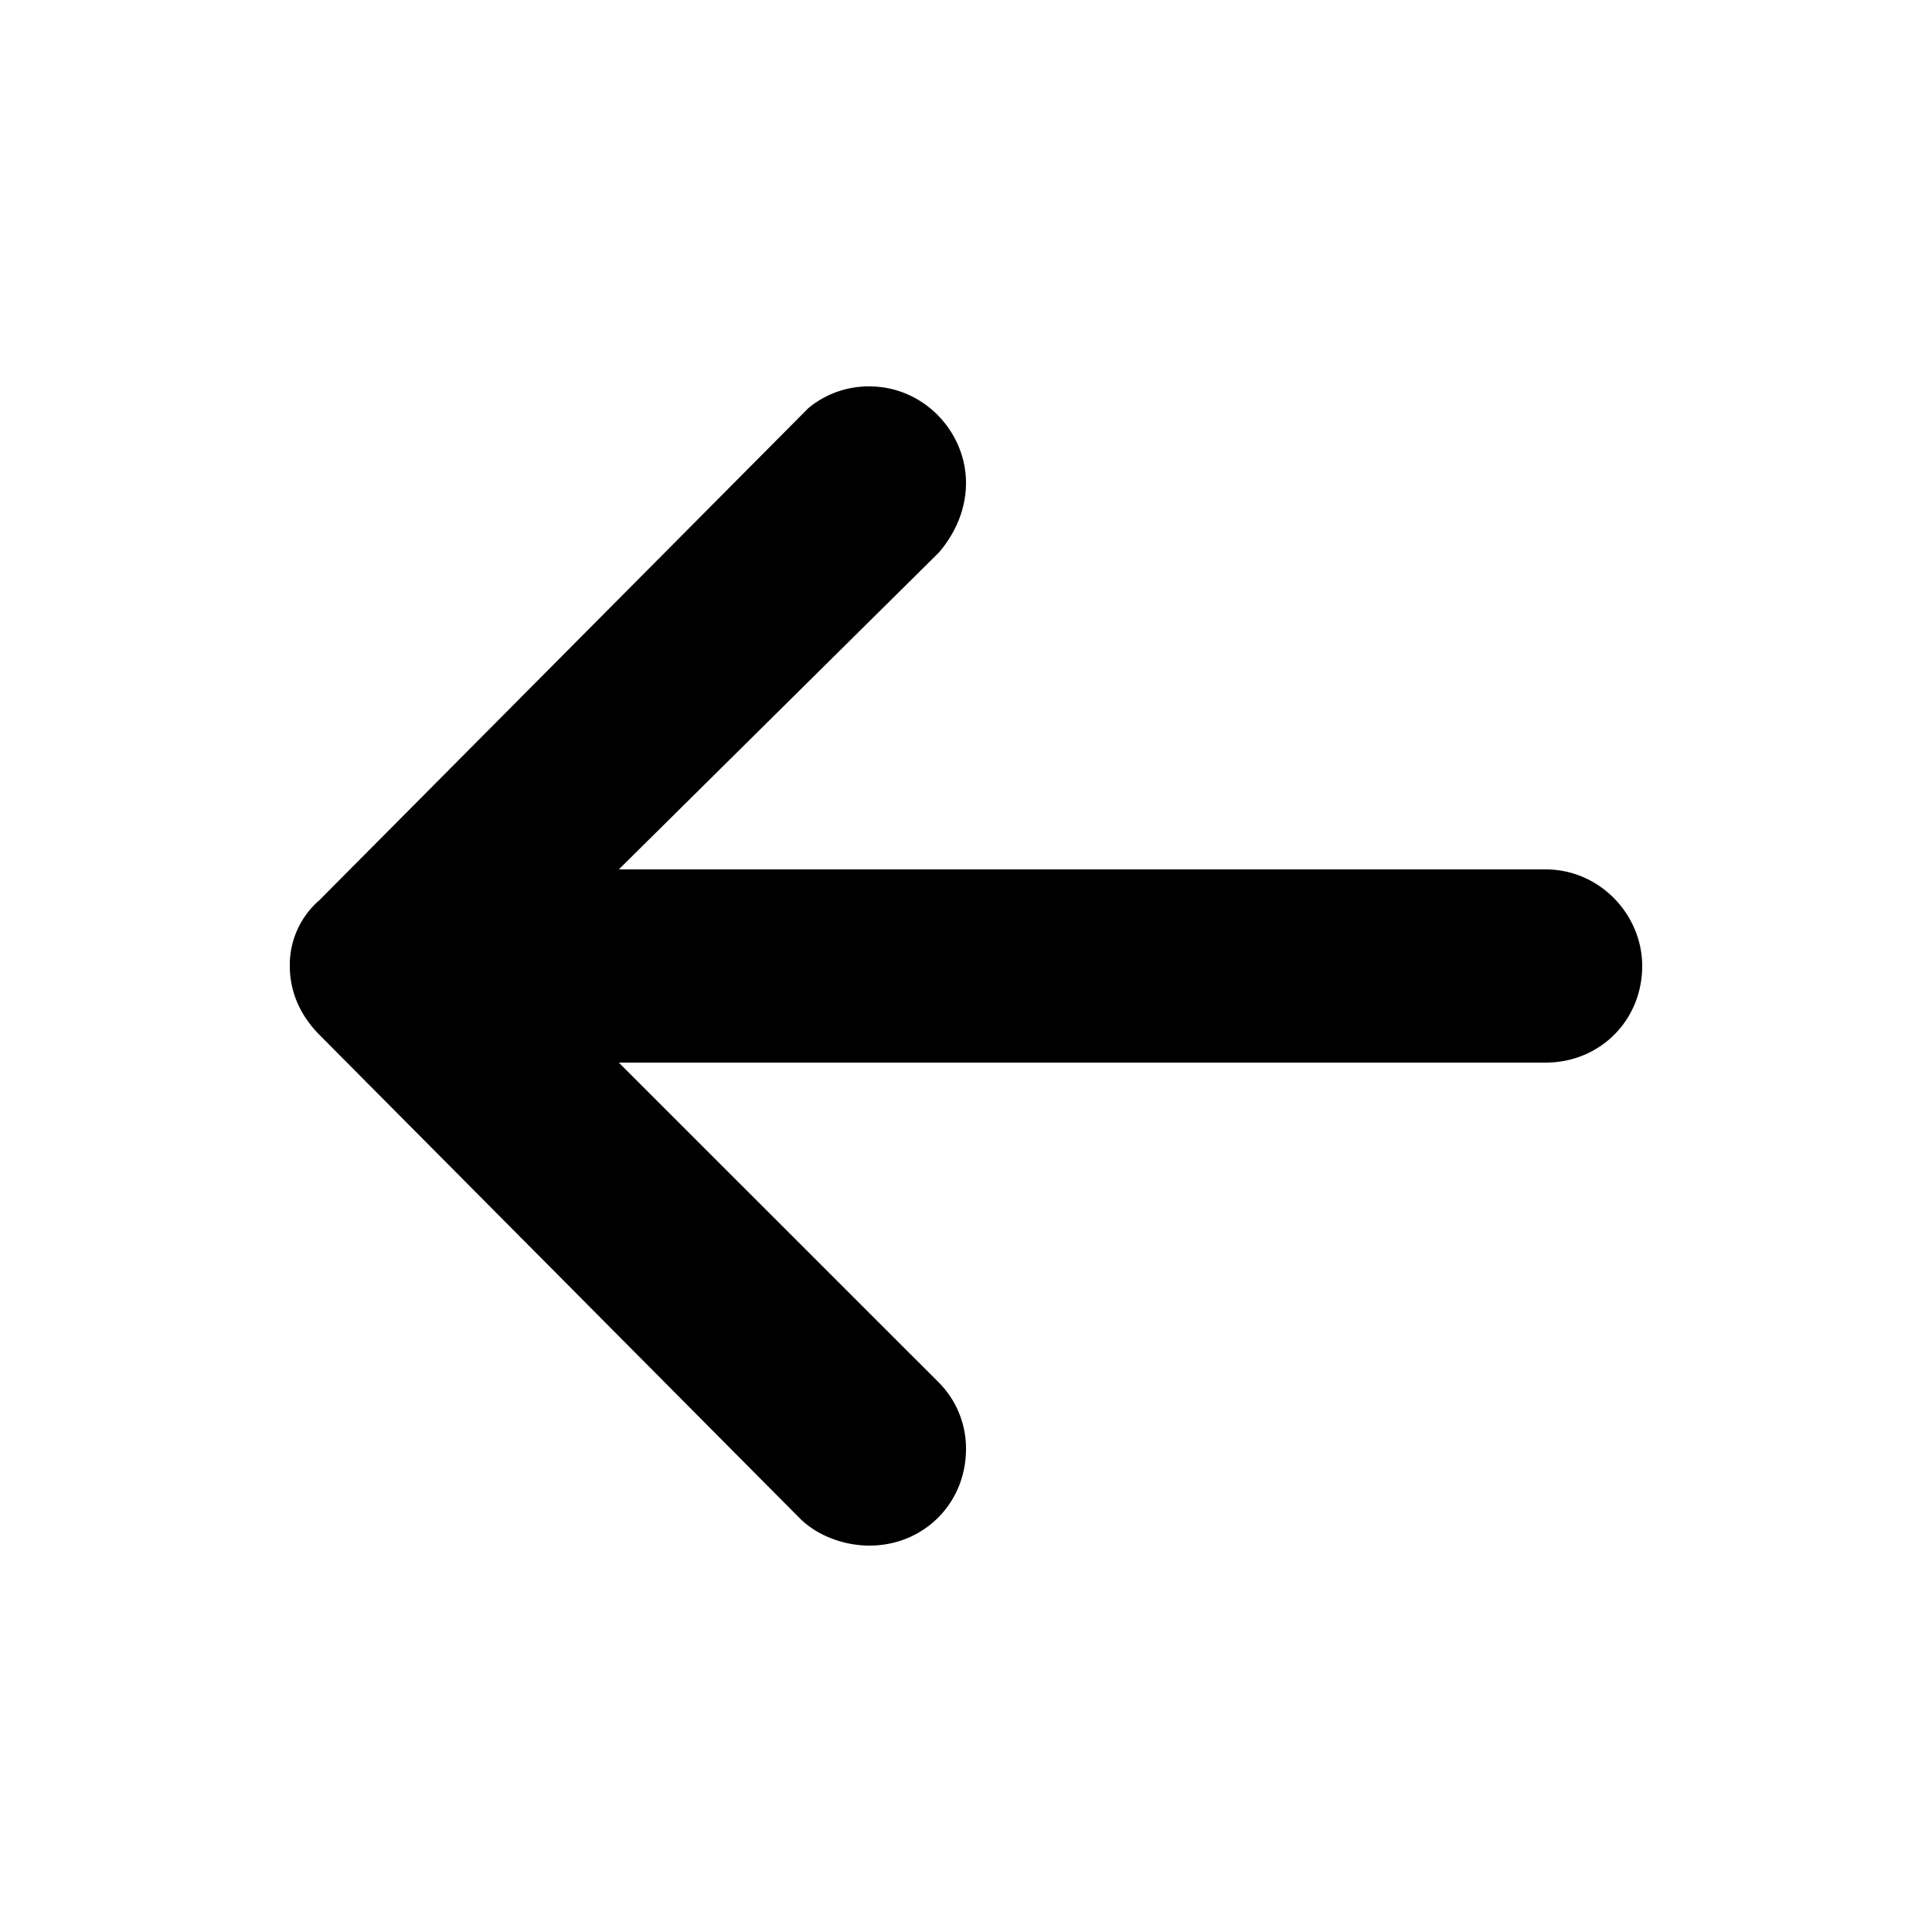<svg width="20" height="20" viewBox="0 0 20 20" xmlns="http://www.w3.org/2000/svg">
    <path d="M3.313 9.313A.886.886 0 0 0 3 10c0 .25.094.5.313.719l4.968 5c.188.187.469.281.719.281.563 0 1-.438 1-1a.97.97 0 0 0-.281-.688L6.406 11H16c.563 0 1-.438 1-1 0-.531-.438-1-1-1H6.406L9.72 5.719C9.906 5.5 10 5.25 10 5c0-.531-.438-1-1-1a.975.975 0 0 0-.633.226L3.312 9.313z" fill="currentColor" fill-rule="evenodd"/>
</svg>
